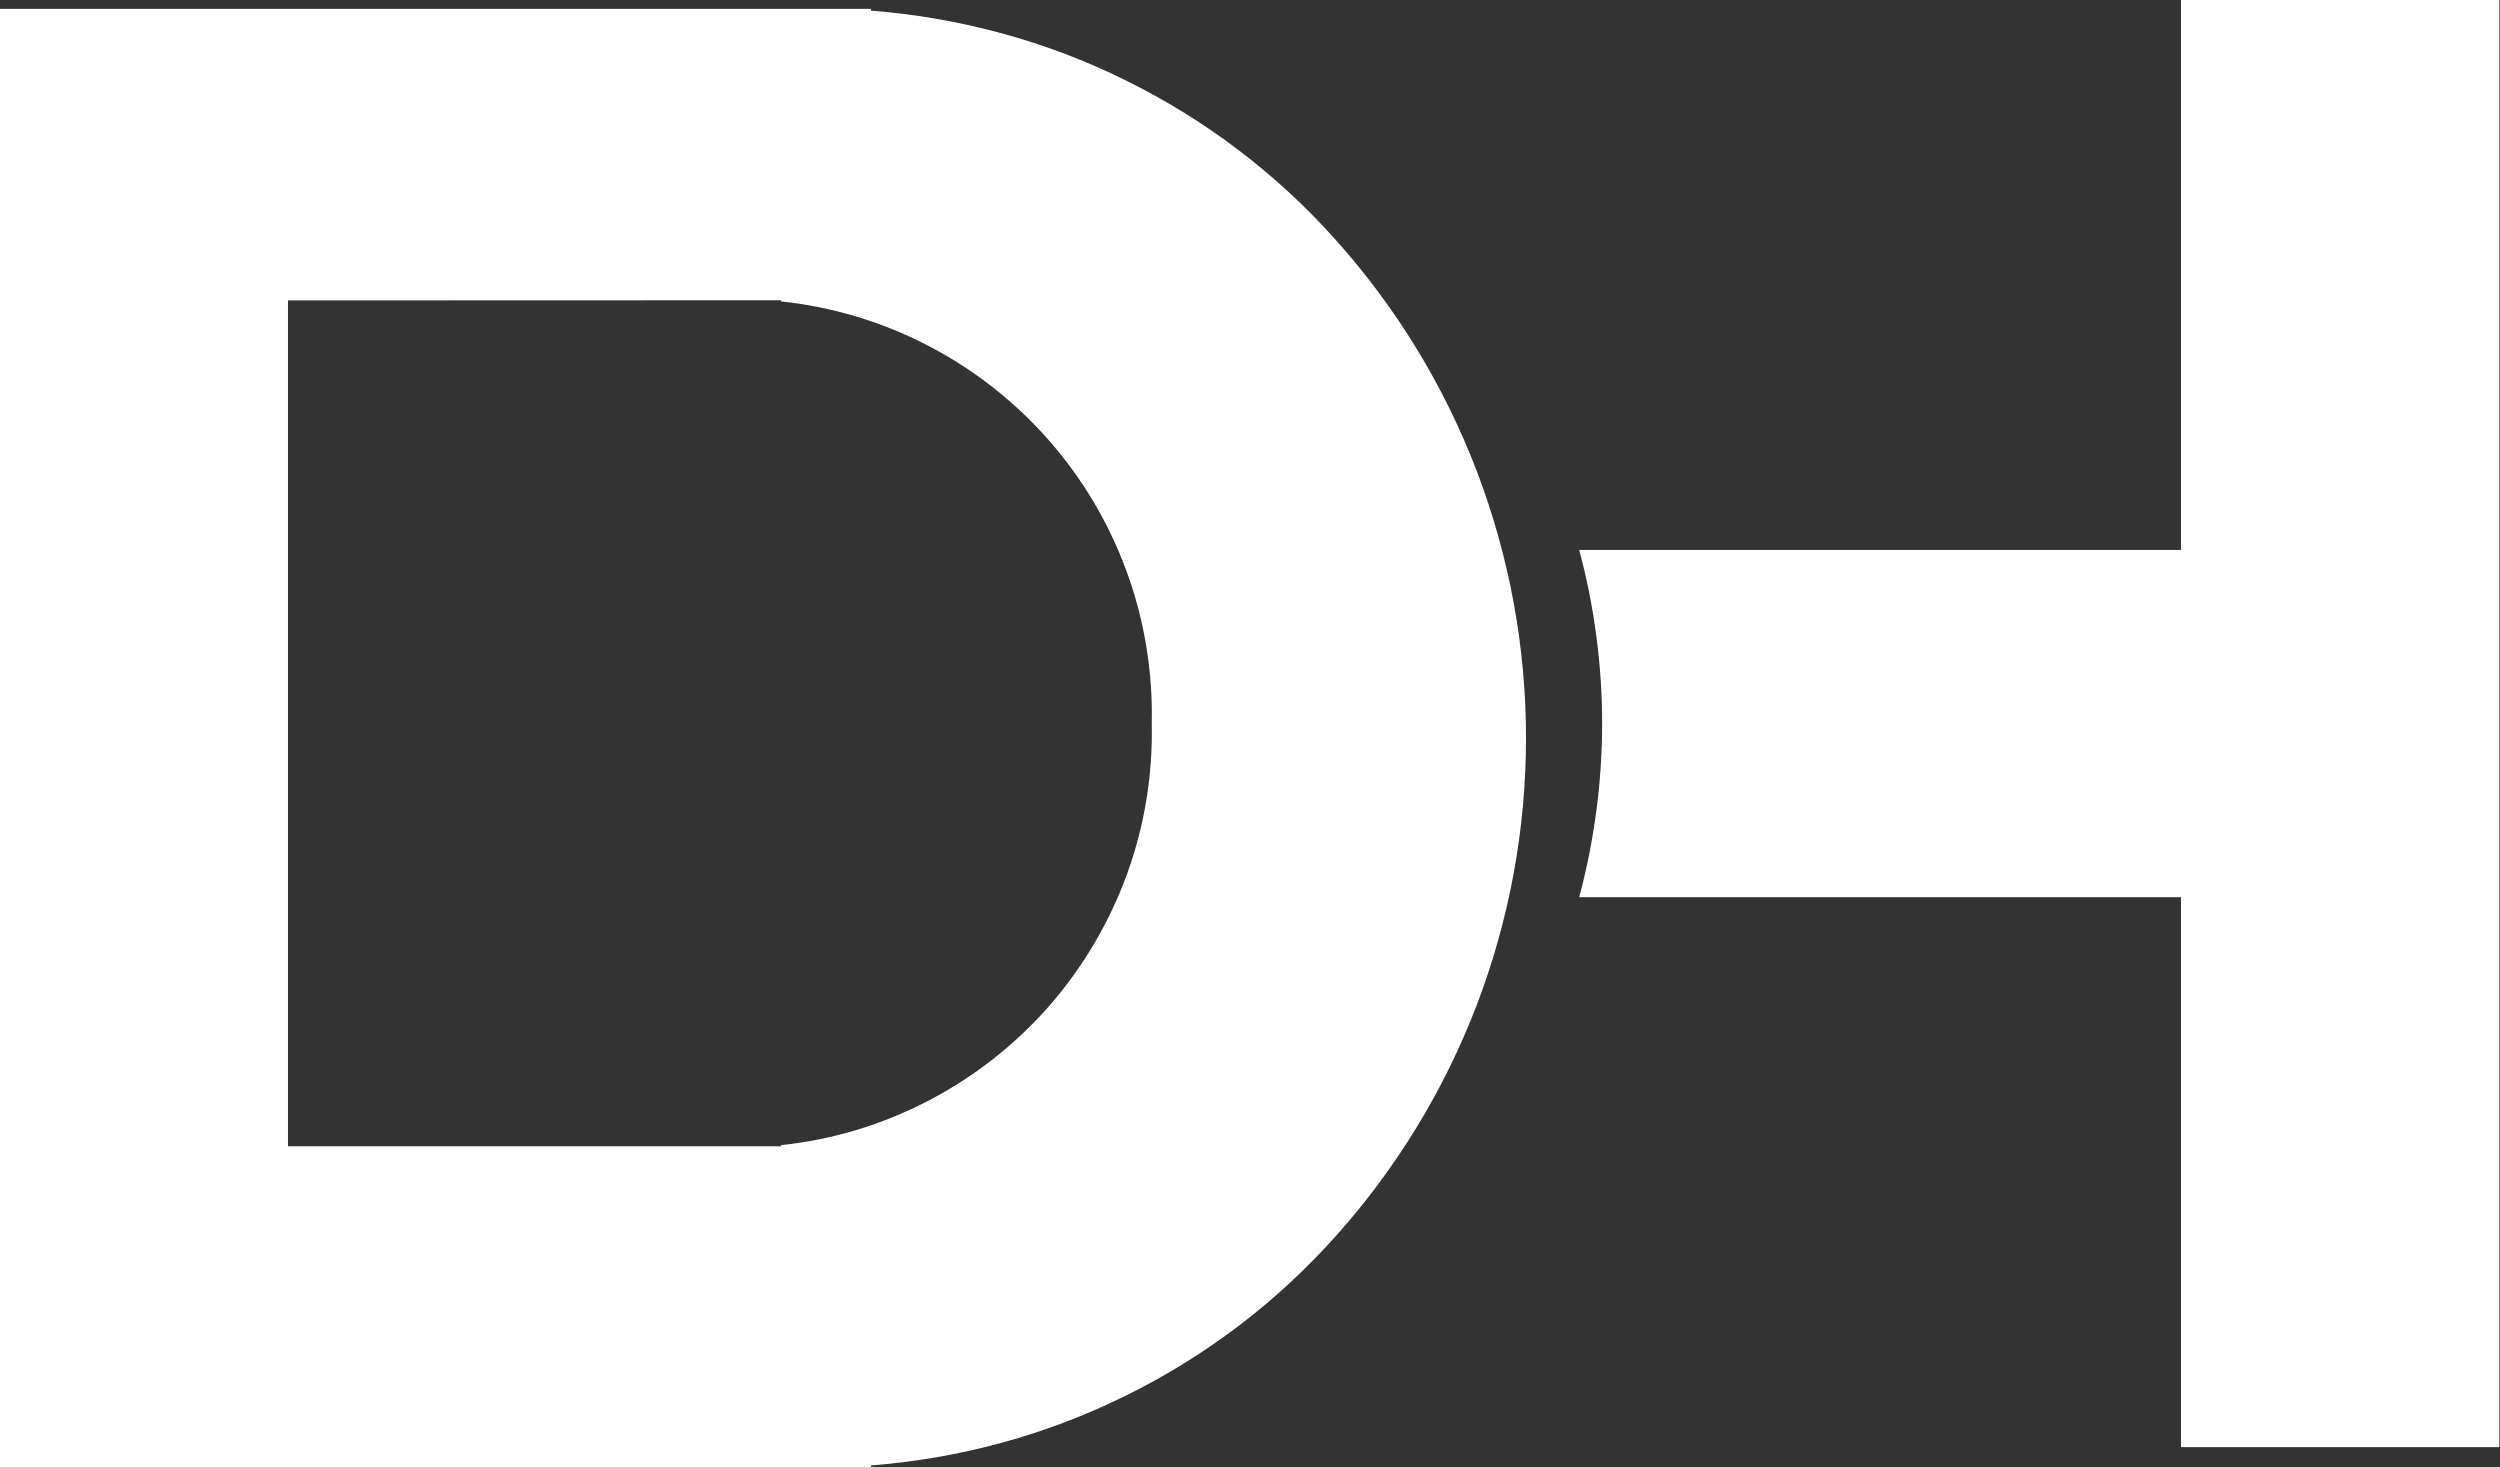 <svg version="1.2" xmlns="http://www.w3.org/2000/svg" viewBox="0 0 1547 908" width="1547" height="908">
	<rect x="0" y="0" width="1547" height="908" fill="#333333" stroke="none"/>
	<title>logo (49)-svg</title>
	<style>
		.s0 { fill: #ffffff } 
	</style>
	<path id="Subtraction_1" fill-rule="evenodd" class="s0" d="m539 907.9h-539v-902.4h539v1.1c27.3 2.1 54.4 6.8 80.8 14 26.5 7.2 52.2 16.9 76.7 29.1 24.6 12.1 48 26.5 69.8 43.1 21.9 16.6 42 35.2 60.3 55.7 37.6 42 67.2 90.5 87.3 143.2 20.1 52.7 30.4 108.6 30.4 165 0 56.4-10.3 112.3-30.4 165-20.1 52.6-49.7 101.2-87.3 143.2-18.3 20.4-38.4 39.1-60.3 55.7-21.8 16.5-45.2 31-69.8 43.1-24.5 12.1-50.2 21.9-76.7 29.1-26.4 7.2-53.5 11.9-80.8 14zm-360.8-722v523.4h305.1v-0.7c31.7-3.3 62.5-12.6 90.8-27.3 28.4-14.7 53.7-34.5 74.8-58.4 21-24 37.4-51.7 48.4-81.7 10.9-29.9 16.1-61.7 15.4-93.6 0.7-31.9-4.5-63.7-15.4-93.6-10.9-30-27.3-57.7-48.4-81.7-21.1-24-46.4-43.8-74.8-58.5-28.3-14.7-59.1-23.9-90.8-27.3v-0.7zm1368.4 709.6h-197v-340.3h-372.4q3.5-13.1 6.2-26.5 2.6-13.3 4.4-26.8 1.8-13.5 2.7-27.1 0.9-13.5 0.9-27.2 0-13.5-0.9-27.1-0.9-13.5-2.7-27-1.8-13.5-4.4-26.8-2.7-13.3-6.2-26.4h372.4v-340.3h197z"/>
</svg>